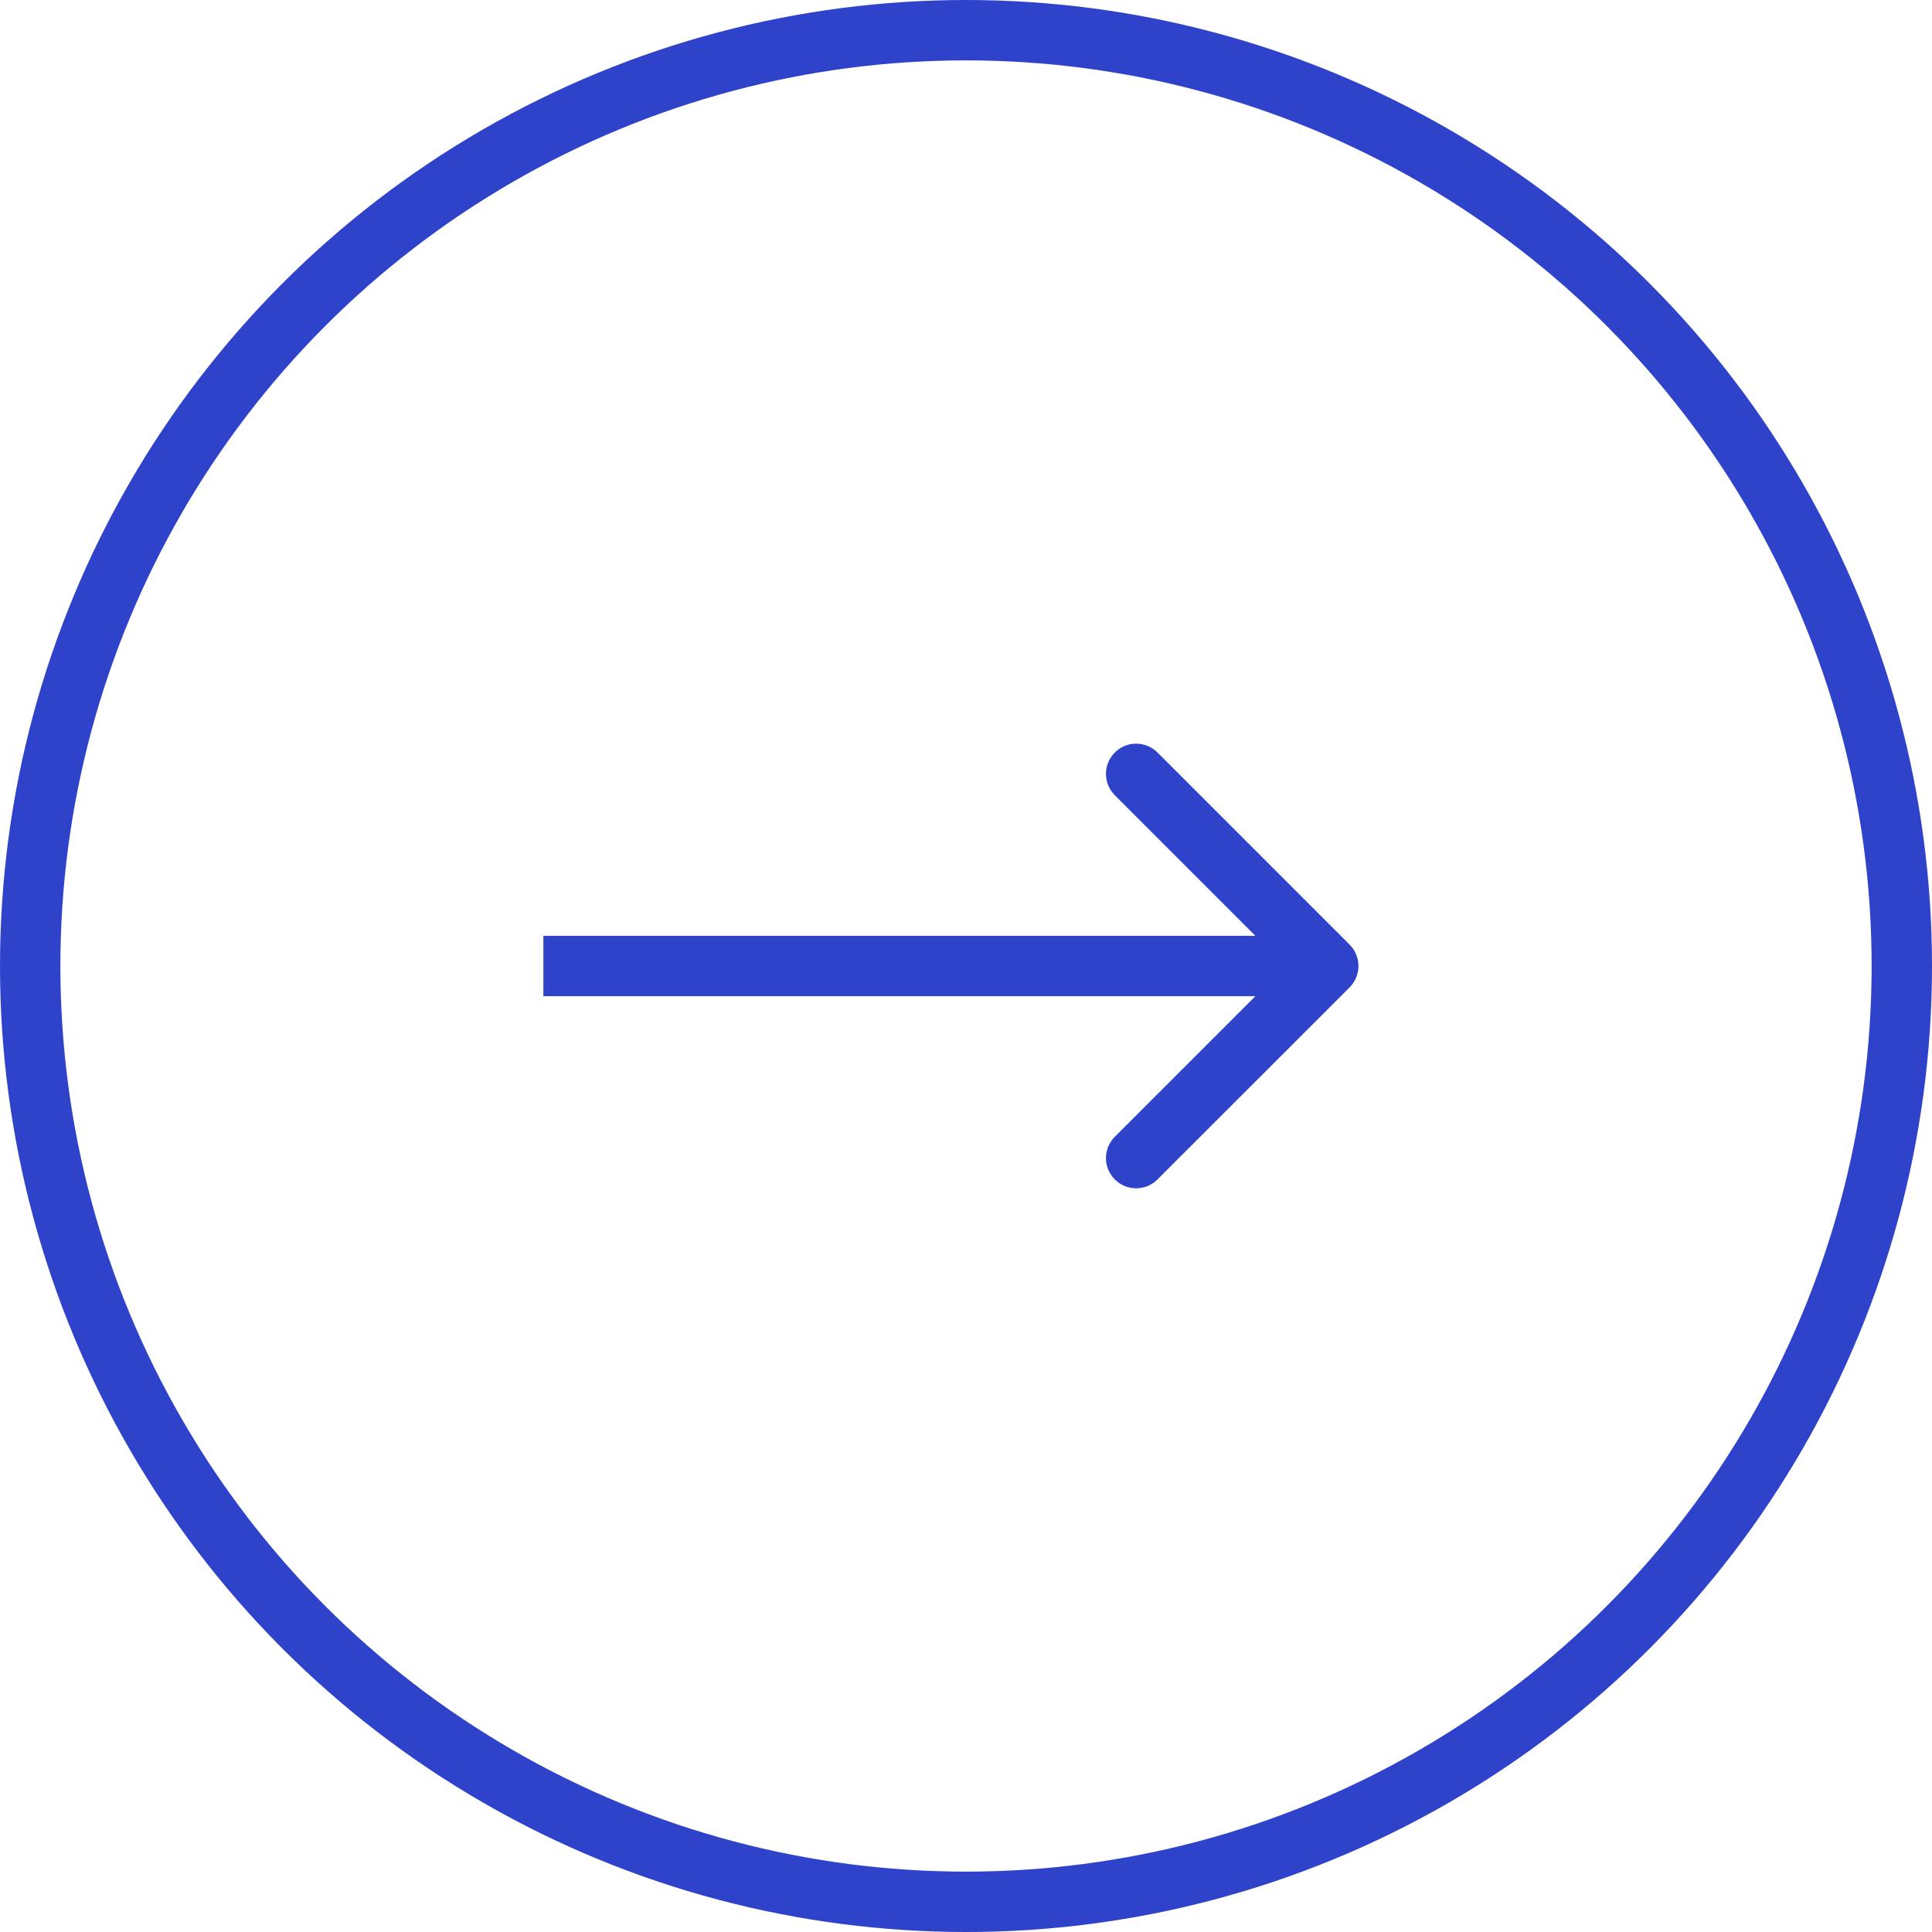 <?xml version="1.0" encoding="UTF-8"?> <svg xmlns="http://www.w3.org/2000/svg" width="32" height="32" viewBox="0 0 32 32" fill="none"> <circle cx="16" cy="16" r="15.5" stroke="#2F42CA"></circle> <path d="M22.354 16.354C22.549 16.158 22.549 15.842 22.354 15.646L19.172 12.464C18.976 12.269 18.66 12.269 18.465 12.464C18.269 12.66 18.269 12.976 18.465 13.172L21.293 16L18.465 18.828C18.269 19.024 18.269 19.34 18.465 19.535C18.66 19.731 18.976 19.731 19.172 19.535L22.354 16.354ZM9 16.5H22V15.5H9V16.5Z" fill="#2F42CA"></path> </svg> 